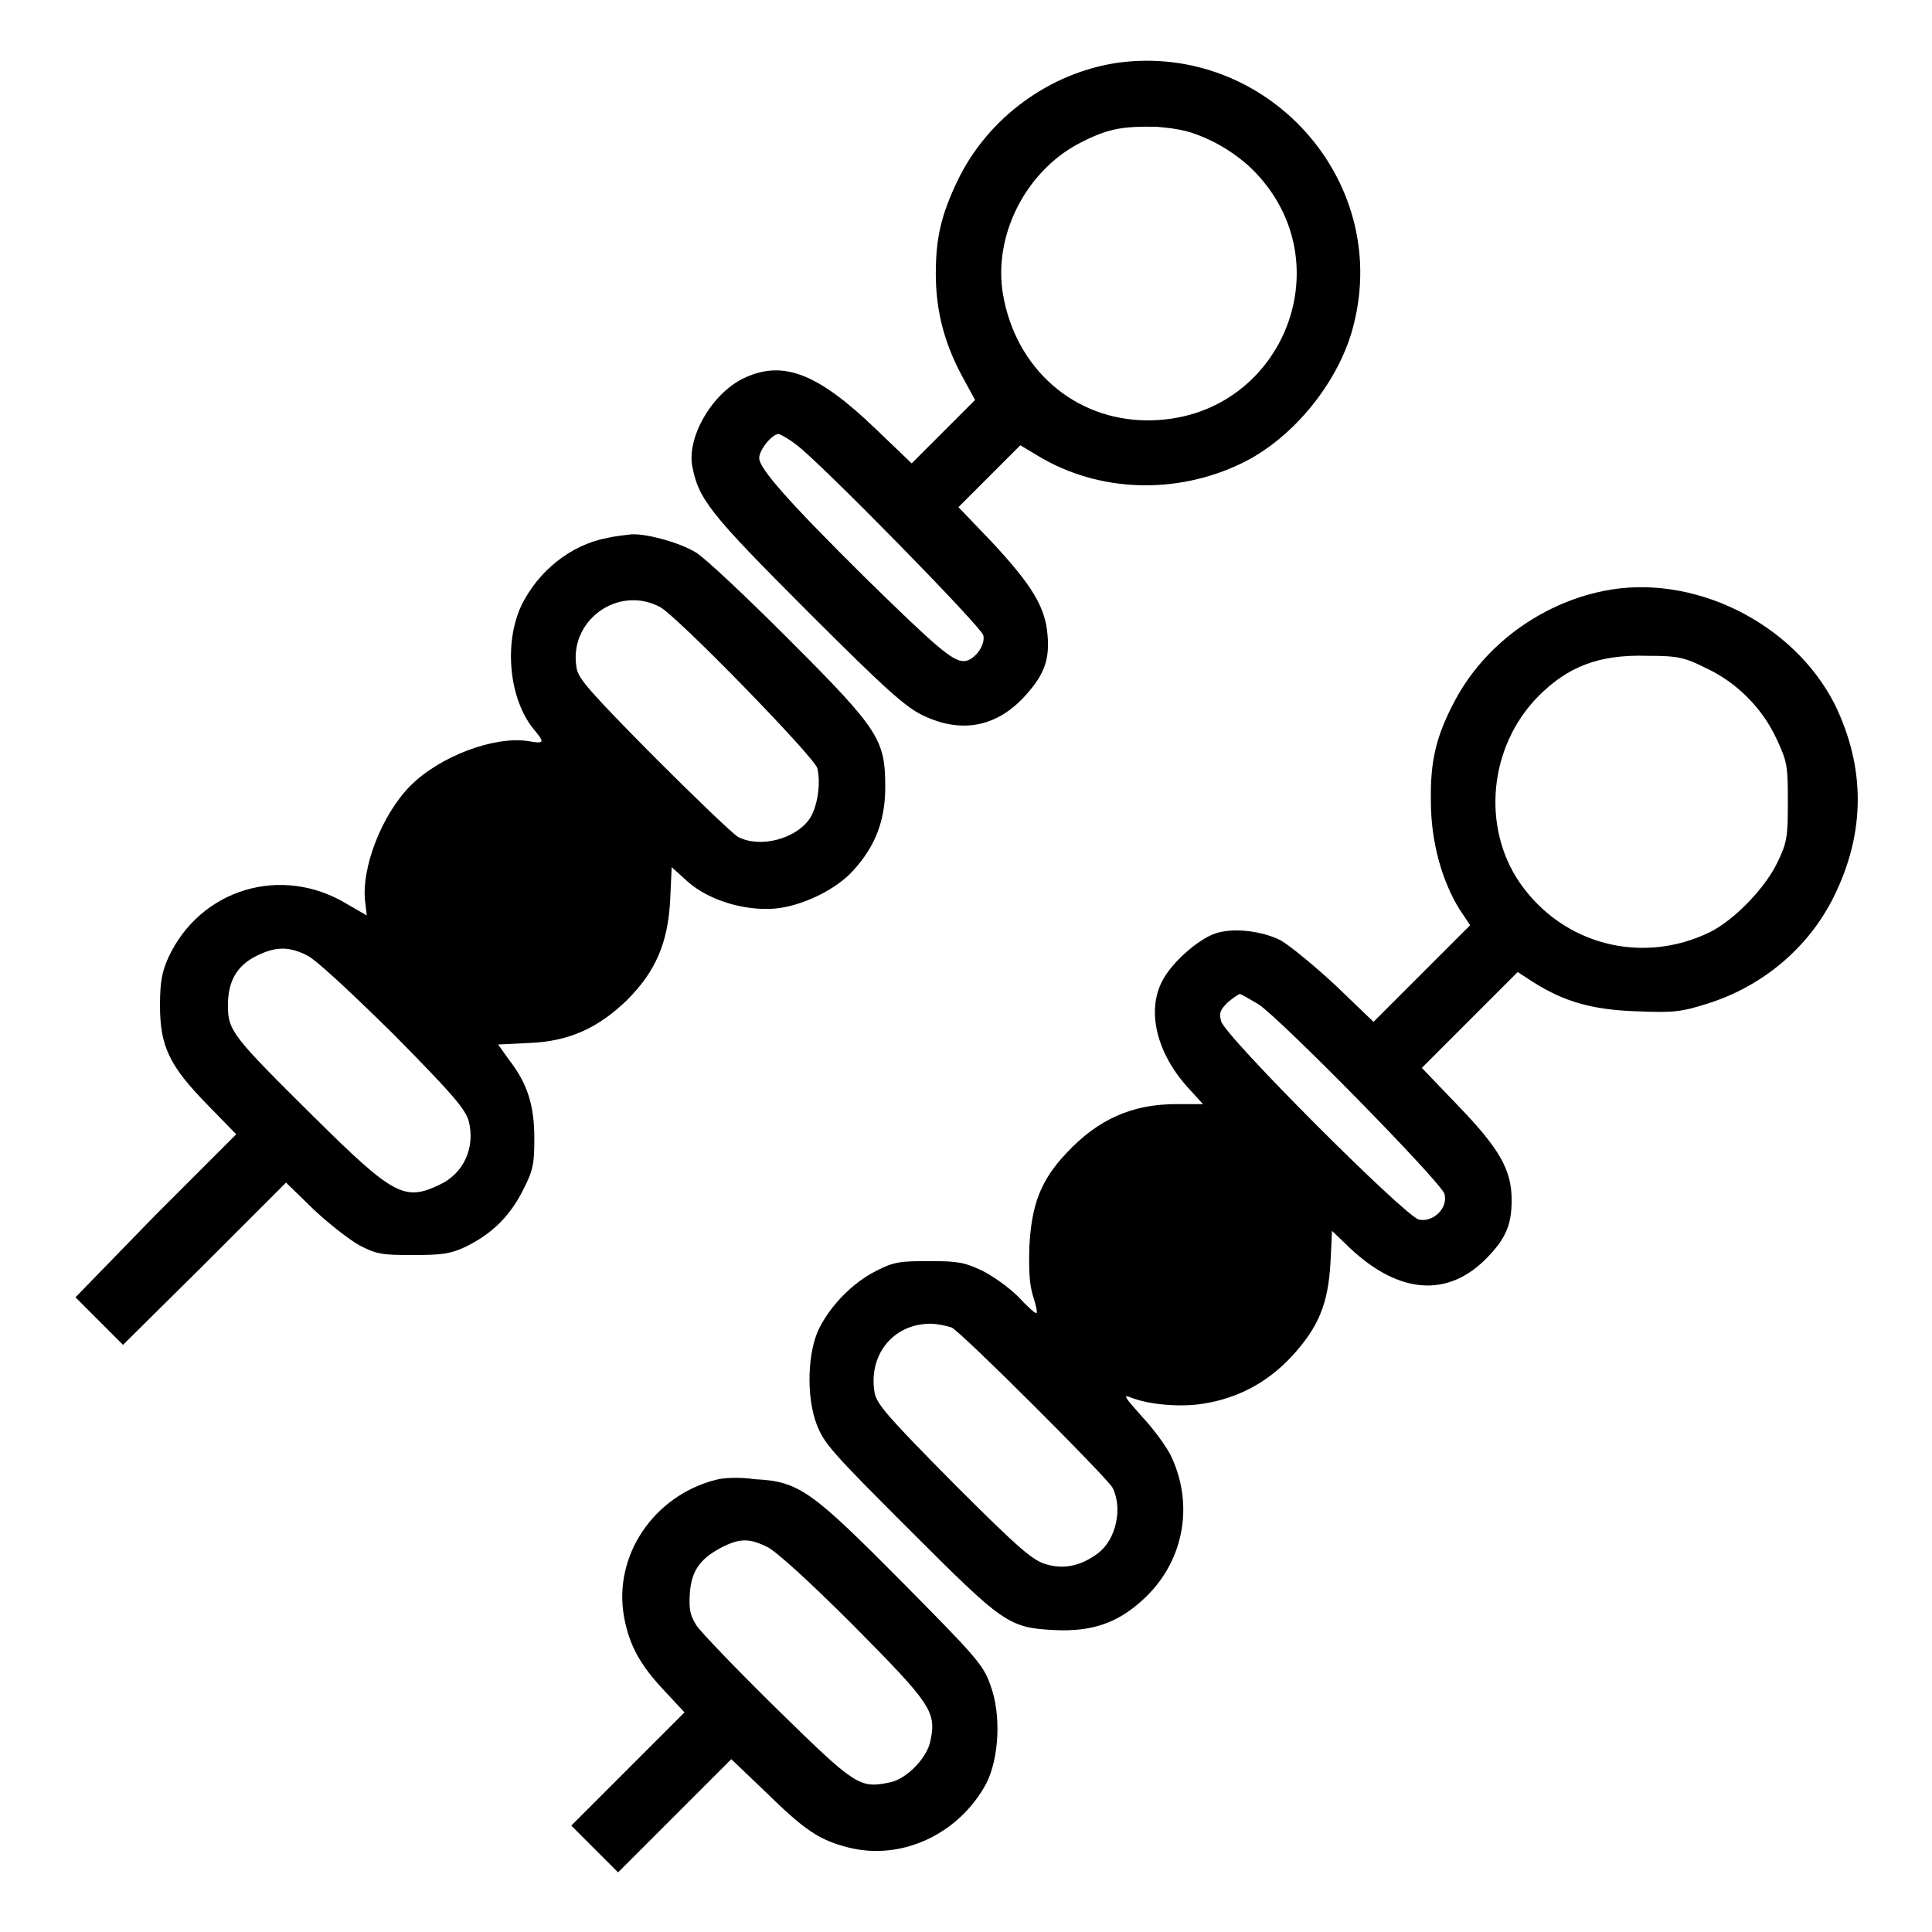 <?xml version="1.0" encoding="utf-8"?>
<!-- Svg Vector Icons : http://www.onlinewebfonts.com/icon -->
<!DOCTYPE svg PUBLIC "-//W3C//DTD SVG 1.1//EN" "http://www.w3.org/Graphics/SVG/1.1/DTD/svg11.dtd">
<svg version="1.1" xmlns="http://www.w3.org/2000/svg" xmlns:xlink="http://www.w3.org/1999/xlink" x="0px" y="0px" viewBox="0 0 256 256" enable-background="new 0 0 256 256" xml:space="preserve">
<g><g><g><path fill="#000000" d="M148.2,8.3c-9.1,1.3-17.3,7.3-21.3,15.6c-2.2,4.6-2.9,7.6-2.9,12.4c0,4.8,1.1,9,3.3,13.2l1.9,3.5l-4.2,4.2l-4.2,4.2l-4.8-4.6c-7.5-7.2-12.1-9.1-17.2-6.8c-4.3,1.9-7.7,7.7-7.1,11.6c0.8,4.5,2.3,6.4,15.3,19.4c10.4,10.4,13,12.7,15.3,13.8c5.2,2.5,10,1.5,13.8-2.9c2.3-2.6,3-4.6,2.7-7.8c-0.3-3.7-2.1-6.6-7.3-12.2l-4.5-4.7l4.1-4.1l4.1-4.1l2.5,1.5c7.9,4.7,18.1,5.1,26.8,0.9c6.9-3.3,13.1-11,14.9-18.5C184.2,23.7,167.8,5.7,148.2,8.3z M160.4,18.6c1.9,0.9,4.1,2.4,5.6,3.9c12.4,12.4,3.7,33.2-13.9,33.2c-9.7,0-17.5-6.8-19.2-16.7c-1.3-7.7,2.9-16.1,9.9-19.9c3.8-2,5.7-2.4,10.5-2.3C156.6,17.1,157.8,17.4,160.4,18.6z M105.6,59c3,2.2,24.5,24.1,24.7,25.2c0.3,1.4-1.3,3.4-2.6,3.4c-1.5,0-3.6-1.8-13-11c-10.1-10-14.1-14.5-14.1-15.9c0-1.1,1.7-3.2,2.6-3.2C103.5,57.6,104.6,58.2,105.6,59z"/><path fill="#000000" d="M80.4,71.3c-4.8,0.9-9.1,4.4-11.3,8.9c-2.4,5.1-1.6,12.5,1.6,16.4c1.5,1.8,1.5,2-0.7,1.6c-4.5-0.7-11.7,2-15.6,5.9c-3.8,3.8-6.6,11-6,15.5l0.2,1.7l-2.6-1.5c-8.7-5.3-19.5-2-23.7,7.1c-0.8,1.8-1.1,3.1-1.1,6.3c0,5.4,1.2,8,6.3,13.2l3.8,3.9l-10.7,10.7L10,171.9l3.1,3.1l3.2,3.2l10.8-10.7l10.8-10.8l3.6,3.5c2,1.9,4.7,4,6.1,4.8c2.3,1.2,3,1.3,7.2,1.3c3.9,0,5-0.2,6.9-1.1c3.5-1.7,5.9-4.1,7.6-7.5c1.4-2.7,1.5-3.6,1.5-6.9c0-4.3-0.9-7.2-3.3-10.3l-1.5-2.1l4.1-0.2c5.3-0.2,9.2-2,13-5.7c3.8-3.8,5.4-7.6,5.7-13.2l0.2-4.4l2.1,1.9c2.8,2.5,7.5,3.9,11.5,3.6c3.6-0.3,8.2-2.5,10.5-5.1c2.9-3.2,4.2-6.6,4.2-11c0-6.3-0.8-7.6-12.8-19.6c-5.6-5.6-11.1-10.8-12.3-11.5c-2.1-1.3-6.5-2.5-8.5-2.4C83,70.9,81.6,71,80.4,71.3z M87.4,80.4c2.1,1,20.6,20,20.9,21.4c0.5,2,0,5.3-1.1,6.8c-1.9,2.6-6.5,3.8-9.4,2.3c-0.7-0.4-5.7-5.2-11.2-10.7c-8.4-8.5-10-10.3-10.2-11.7C75.3,82.3,81.8,77.5,87.4,80.4z M40.7,126.6c1.2,0.6,5.5,4.6,11.4,10.4c7.9,8,9.5,9.9,10,11.5c0.9,3.5-0.6,7-3.9,8.5c-4.6,2.2-6.1,1.4-16.6-9c-10.8-10.7-11.4-11.4-11.4-14.8c0-3.2,1.2-5.3,3.9-6.6C36.6,125.4,38.3,125.4,40.7,126.6z"/><path fill="#000000" d="M212.5,78.3c-8.4,1.7-15.8,7.2-19.7,14.5c-2.5,4.7-3.3,8-3.2,13.4c0,5.4,1.5,10.6,3.8,14.3l1.4,2.1l-6.4,6.4l-6.4,6.4l-5-4.8c-2.9-2.7-6.1-5.3-7.3-6c-2.6-1.3-6.4-1.7-8.7-0.9c-2.3,0.8-5.8,3.9-7,6.3c-2.1,4-0.7,9.6,3.4,14.1l2,2.2h-3.5c-5.9,0-10.4,2-14.6,6.5c-3.4,3.6-4.6,6.8-4.9,12.3c-0.1,3.3,0,5.1,0.5,6.7c0.4,1.2,0.6,2.2,0.4,2.2c-0.2,0-1.3-1-2.4-2.2c-1.2-1.2-3.3-2.7-4.7-3.4c-2.3-1.1-3.2-1.3-7-1.3c-3.9,0-4.8,0.1-7.1,1.3c-3,1.5-5.9,4.4-7.5,7.5c-1.6,3.1-1.8,9.1-0.4,12.8c1,2.6,2,3.7,12.2,13.9c12.6,12.6,13.2,13.1,19.5,13.4c4.7,0.2,8.1-0.9,11.4-3.9c5.5-4.9,7-12.5,3.9-19.1c-0.5-1.1-2.2-3.5-3.8-5.2c-2.4-2.7-2.7-3.1-1.5-2.6c2.3,0.9,6.4,1.3,9.5,0.8c4.5-0.7,8.4-2.7,11.7-6.2c3.6-3.9,4.9-7,5.2-12.6l0.2-4.1l2.4,2.3c6.5,6.1,13,6.6,18.2,1.2c2.5-2.6,3.2-4.4,3.2-7.6c0-4-1.6-6.8-7.2-12.6l-4.7-4.9l6.4-6.4l6.3-6.3l2,1.3c4.1,2.6,7.8,3.7,13.7,3.9c5,0.2,5.9,0.1,9.4-1c7.4-2.3,13.5-7.5,16.8-14.2c4.2-8.5,4.2-17.1,0.1-25.5C237.6,82.5,224.3,75.9,212.5,78.3z M226,88.5c4.1,1.9,7.5,5.3,9.4,9.4c1.4,3,1.5,3.5,1.5,8.3c0,4.6-0.1,5.4-1.3,7.9c-1.6,3.5-5.8,7.8-9,9.4c-9,4.4-19.5,1.7-25.2-6.5c-5.1-7.4-4.1-18,2.3-24.6c4-4.1,8.2-5.7,14.6-5.5C222.3,86.9,223.2,87.1,226,88.5z M166.8,133.1c3.2,2.2,24.2,23.6,24.6,25.1c0.5,1.9-1.5,3.8-3.4,3.4c-1.9-0.5-25.8-24.4-26.2-26.3c-0.3-1.1-0.1-1.5,0.9-2.5c0.7-0.6,1.5-1.1,1.6-1.1C164.6,131.8,165.6,132.4,166.8,133.1z M126.1,175.9c1.5,0.8,20.4,19.7,21.3,21.2c1.4,2.7,0.5,6.9-1.9,8.7c-2.1,1.6-4.4,2.2-6.8,1.5c-1.8-0.5-3.4-1.8-12.3-10.7c-8.6-8.7-10.2-10.5-10.5-12c-0.9-5,2.4-9.2,7.4-9.2C124.2,175.4,125.5,175.7,126.1,175.9z"/><path fill="#000000" d="M94.8,196.1c-8.2,2.1-13.6,10.1-12.1,18.2c0.7,3.8,2.2,6.4,5.3,9.7l2.7,2.9l-7.5,7.5l-7.5,7.5l3.1,3.1l3.1,3.1l7.5-7.5l7.5-7.5l4.4,4.2c5.3,5.2,7.2,6.5,11.1,7.5c7.1,1.8,14.7-1.8,18.3-8.5c1.7-3.4,2-9.2,0.5-13.1c-0.9-2.6-2-3.8-11.6-13.5c-12.1-12.2-13.7-13.4-19.6-13.7C98,195.7,95.8,195.8,94.8,196.1z M101.7,205c1.2,0.6,5.6,4.6,11.4,10.4c10.2,10.3,11,11.4,10.2,15.2c-0.4,2.3-3.2,5.2-5.5,5.6c-3.9,0.8-4.5,0.4-14.8-9.7c-5.3-5.2-10.1-10.2-10.7-11.1c-0.9-1.4-1-2.2-0.9-4.2c0.2-3,1.3-4.6,4.1-6.1C98,203.8,99.3,203.8,101.7,205z"/></g></g></g>
</svg>
